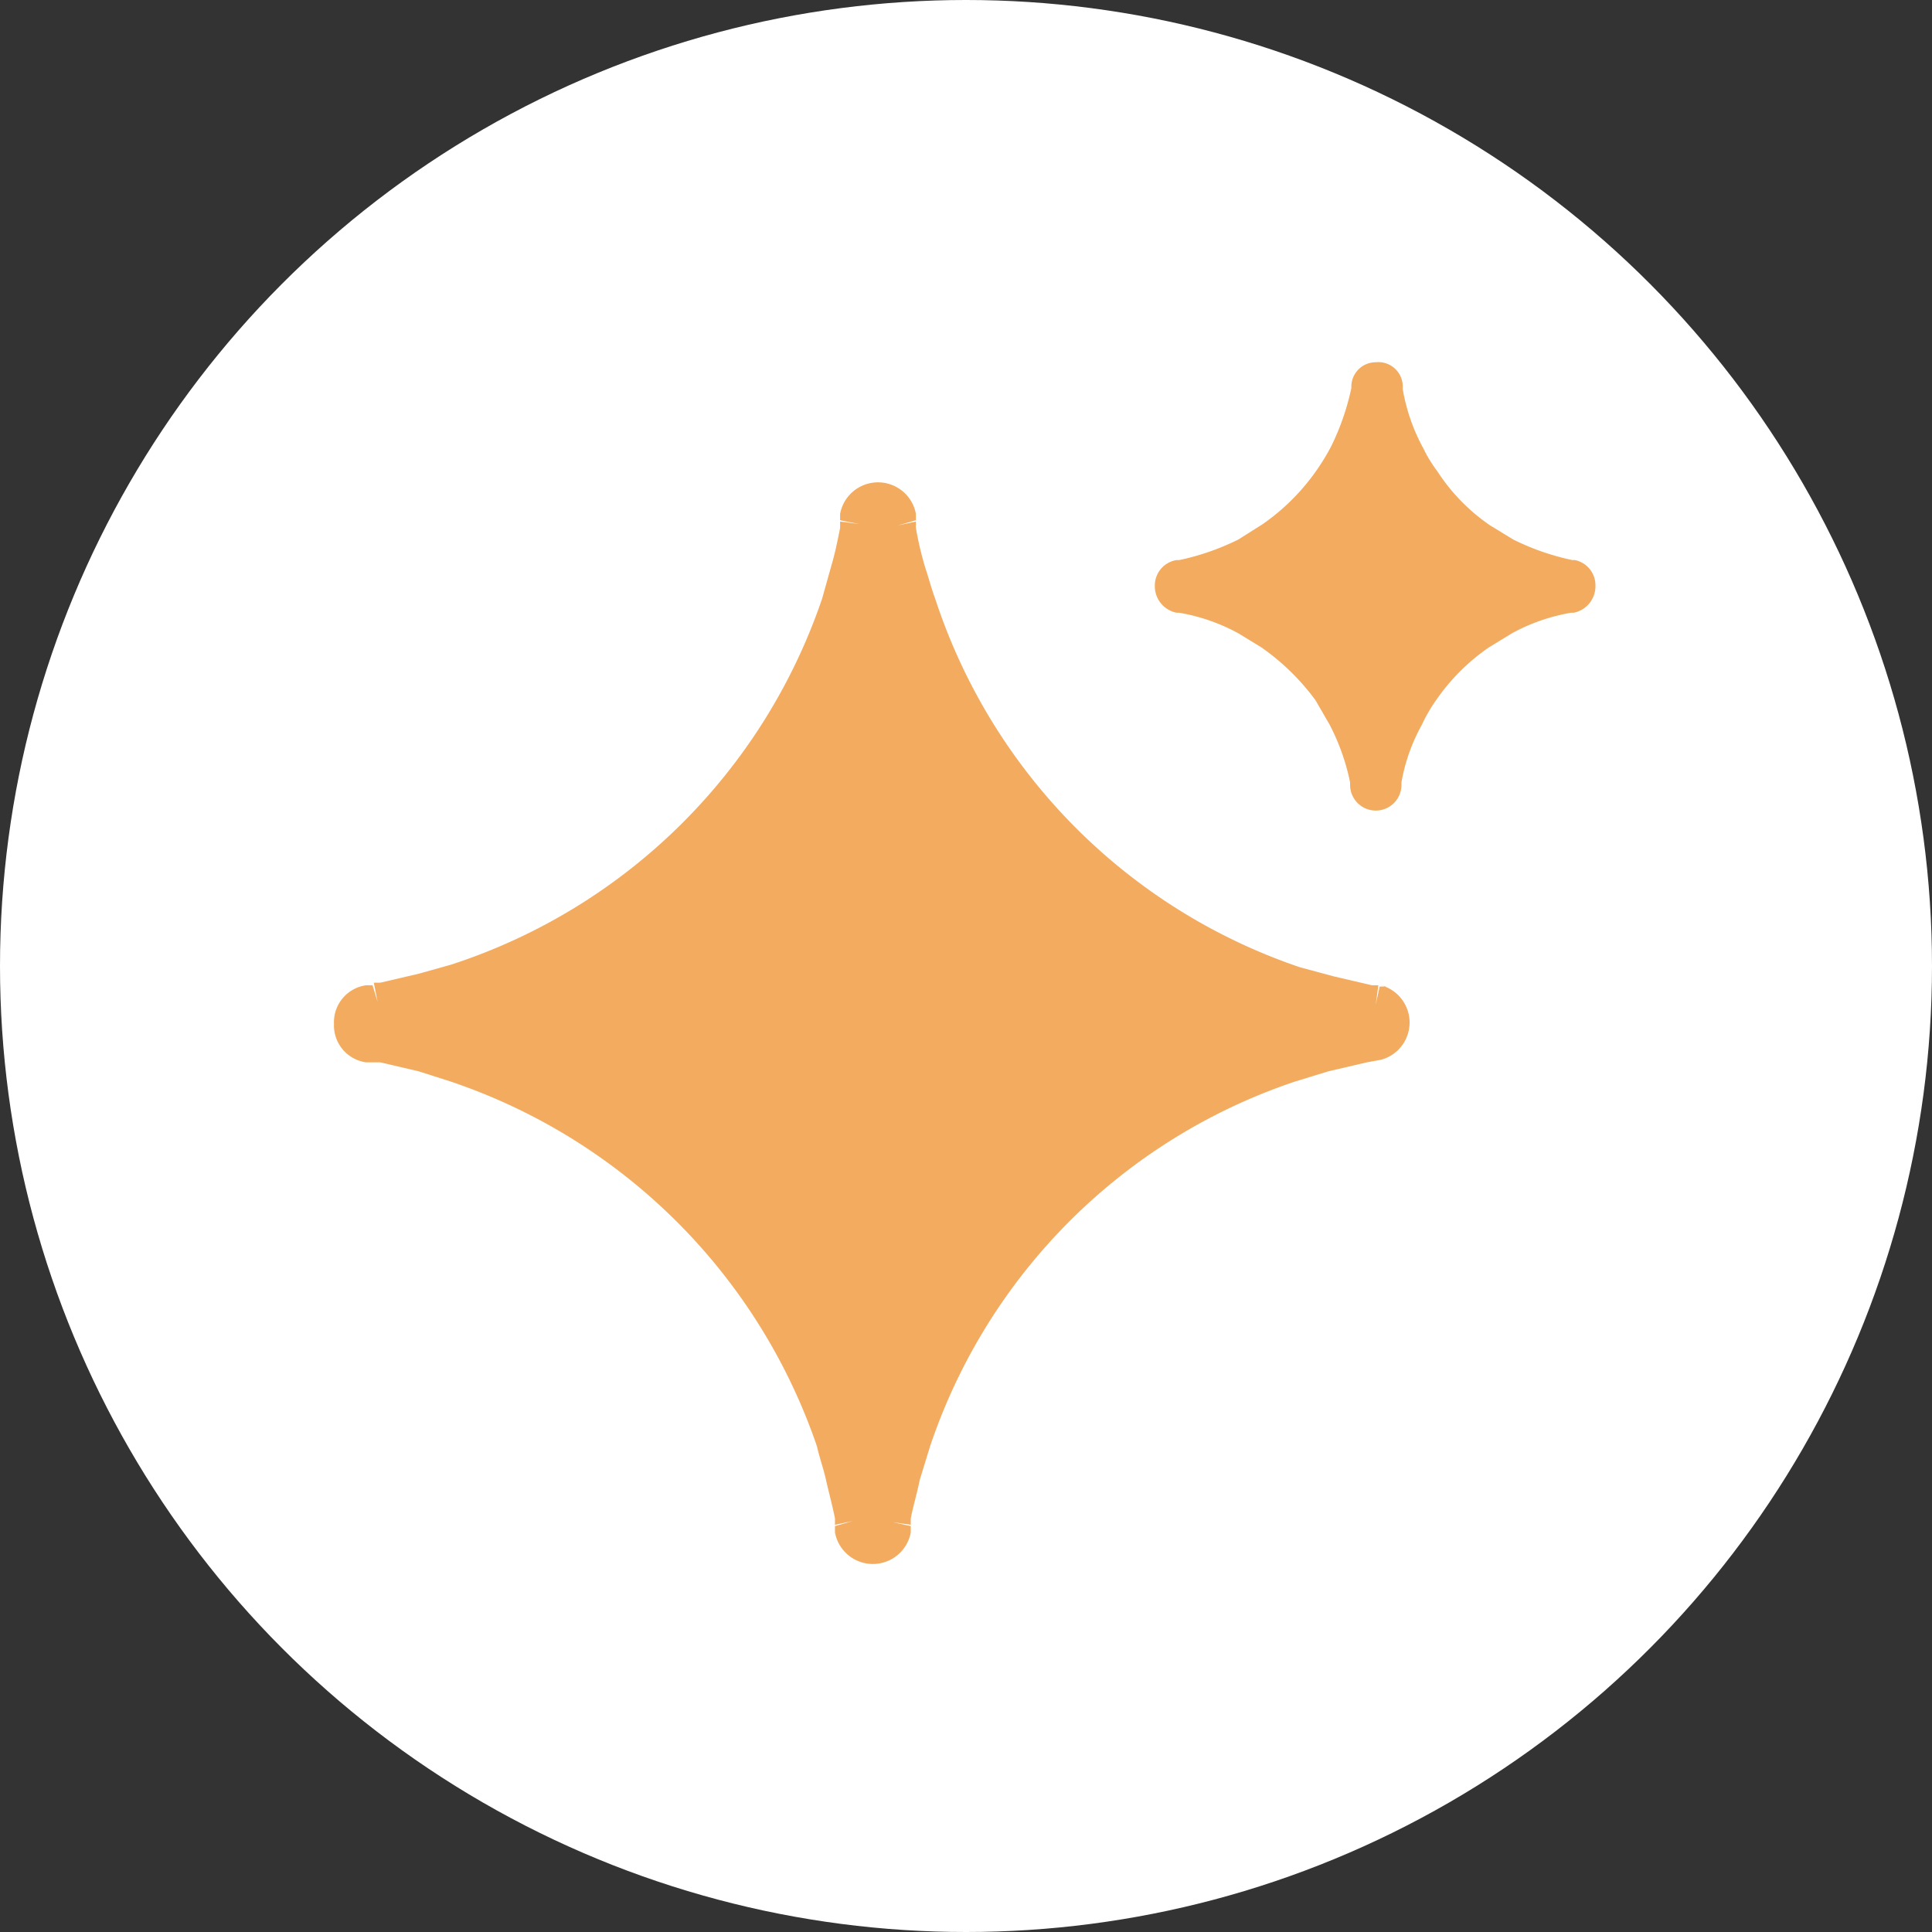 <?xml version="1.0" encoding="UTF-8"?>
<svg xmlns="http://www.w3.org/2000/svg" viewBox="0 0 150.4 150.4">
  <rect x="0" y="0" width="150.4" height="150.4" fill="#333333" stroke="none"/>
  <g id="Livello_2" data-name="Livello 2">
    <g id="Livello_1-2" data-name="Livello 1">
      <g id="Livello_2-2" data-name="Livello 2">
        <g id="Livello_1-2-2" data-name="Livello 1-2">
          <circle cx="75.2" cy="75.2" r="75.2" style="fill:#fff"></circle>
          <path d="M122.6,43.6h-.2a19.3,19.3,0,0,1-4.6-1.6L116,40.9a14.9,14.9,0,0,1-4.1-4.2,10.8,10.8,0,0,1-1.1-1.8,14.8,14.8,0,0,1-1.6-4.6v-.2a1.9,1.9,0,0,0-2.1-1.9,1.9,1.9,0,0,0-1.9,2h0a19.3,19.3,0,0,1-1.6,4.6,17.4,17.4,0,0,1-1.1,1.8,16.8,16.8,0,0,1-4.2,4.2L96.4,42a19.3,19.3,0,0,1-4.6,1.6h-.2a2,2,0,0,0-1.7,2,2.1,2.1,0,0,0,1.7,2.1h.2a14.8,14.8,0,0,1,4.6,1.6l1.8,1.1a18.1,18.1,0,0,1,4.2,4.1l1.1,1.9a17.2,17.2,0,0,1,1.6,4.5v.2a2,2,0,0,0,4,0v-.2a14.2,14.2,0,0,1,1.6-4.5,11.8,11.8,0,0,1,1.1-1.9,16,16,0,0,1,4.1-4.1l1.8-1.1a14.8,14.8,0,0,1,4.6-1.6h.2a2.1,2.1,0,0,0,1.7-2.1A2,2,0,0,0,122.6,43.6Z" style="fill:#f3ab5f"></path>
          <path d="M107.9,76.8h-.5l-.3,1.4h0l.2-1.5h-.5l-3-.7h0l-2.6-.7A45.1,45.1,0,0,1,72.8,46.6c-.3-.8-.5-1.6-.8-2.5a26.4,26.4,0,0,1-.7-3v-.5l-1.4.3,1.4-.4V40a3,3,0,0,0-3.5-2.4A3,3,0,0,0,65.4,40v.5l1.5.3h0l-1.5-.2v.5c-.2,1-.4,2-.7,3L64,46.6A45.3,45.3,0,0,1,35.1,75.1l-2.5.7-3,.7h-.5l.3,1.5h0L29,76.7h-.5a2.9,2.9,0,0,0-2.5,3,2.9,2.9,0,0,0,2.5,3h1.1l3,.7,2.5.8a45.5,45.5,0,0,1,28.5,28.4c.2.9.5,1.7.7,2.6s.5,2,.7,3v.5l1.4-.3h0l-1.4.4v.5a3,3,0,0,0,3.5,2.4,3,3,0,0,0,2.4-2.4v-.5l-1.4-.3,1.4.2v-.5c.2-1,.5-2,.7-3l.8-2.6a45.1,45.1,0,0,1,28.4-28.4l2.6-.8,3-.7,1.1-.2a3,3,0,0,0,0-5.8Z" style="fill:#f3ab5f"></path>
        </g>
      </g>
    </g>
  </g>
</svg>
